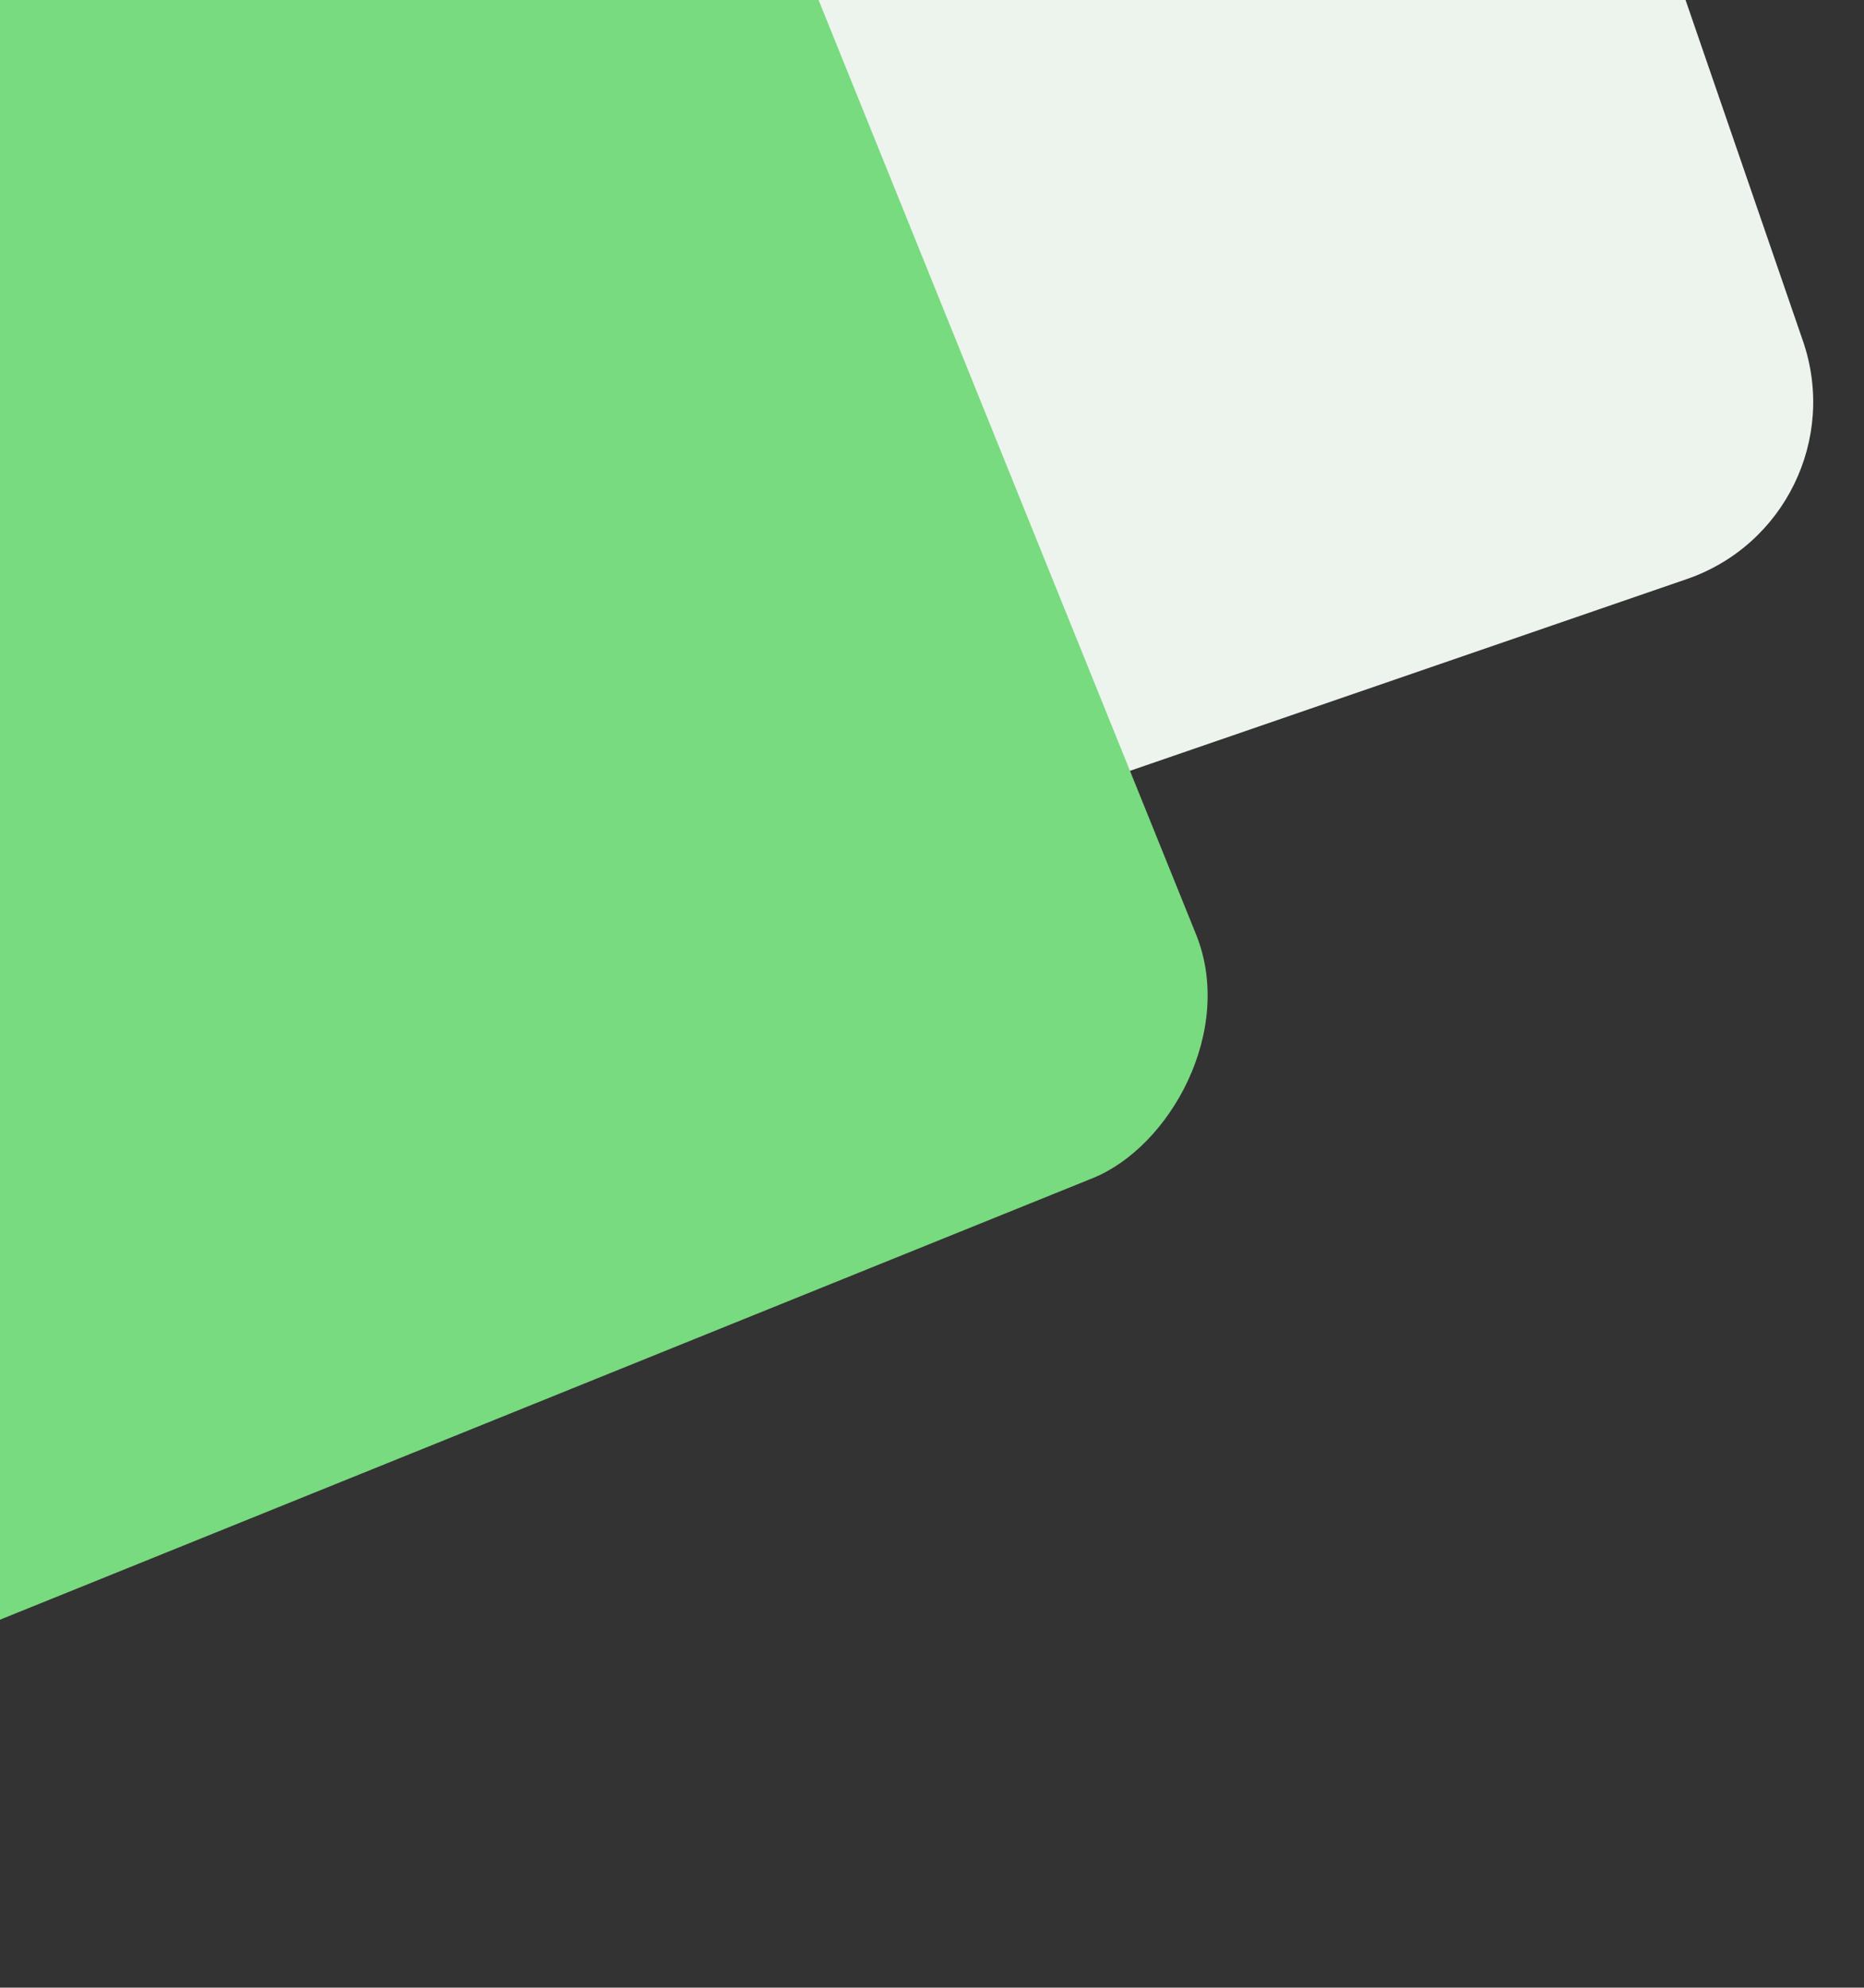 <svg xmlns="http://www.w3.org/2000/svg" xmlns:xlink="http://www.w3.org/1999/xlink" width="438" height="467" viewBox="0 0 438 467">
  <rect x="0" y="0" width="438" height="467" fill="#333333" stroke="none"/>
  <defs>
    <clipPath id="clip-path">
      <rect id="Rectángulo_611" data-name="Rectángulo 611" width="438" height="467" fill="#fff" stroke="#707070" stroke-width="1"/>
    </clipPath>
  </defs>
  <g id="Enmascarar_grupo_5" data-name="Enmascarar grupo 5" clip-path="url(#clip-path)">
    <g id="Grupo_659" data-name="Grupo 659" transform="translate(404 -4)">
      <rect id="Rectángulo_132" data-name="Rectángulo 132" width="1056.018" height="1056.018" rx="44" transform="translate(33.981 125.724) rotate(161)" fill="#edf4ed"/>
      <rect id="Rectángulo_130" data-name="Rectángulo 130" width="547.753" height="547.753" rx="44" transform="translate(-311.662 -243.53) rotate(68)" fill="#78db7f"/>
    </g>
  </g>
</svg>
